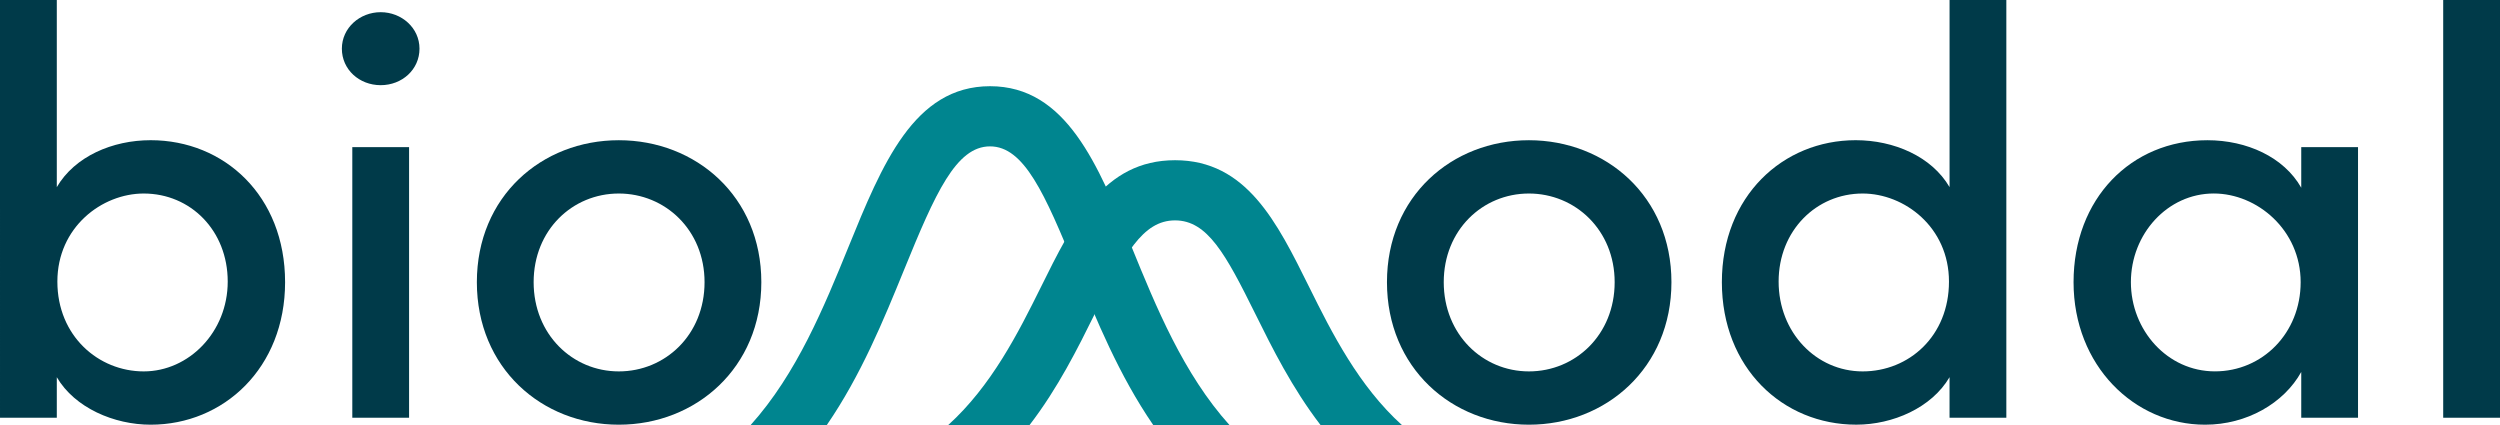 <svg xmlns="http://www.w3.org/2000/svg" id="Layer_1" data-name="Layer 1" viewBox="105.46 73.89 926.9 157.61"><defs><style>      .cls-1 {        fill: #003a49;      }      .cls-2 {        fill: #00858f;      }    </style></defs><path class="cls-2" d="m487.16,231.5c10.58-13.76,17.95-28.61,24.22-41.28,10.95-22.11,17.73-34.62,29.74-34.62s18.79,12.51,29.74,34.62c6.27,12.67,13.65,27.52,24.22,41.28h30.17c-16.03-14.5-25.97-34.15-34.4-51.18-11.98-24.18-23.29-47.03-49.73-47.03s-37.76,22.84-49.73,47.03c-8.43,17.02-18.37,36.68-34.4,51.18h30.17Z"></path><path class="cls-2" d="m411.99,231.5c12.73-18.54,21.11-39.06,28.7-57.66,11.54-28.32,19.25-45.68,31.83-45.68s20.28,17.36,31.83,45.68c7.58,18.6,15.97,39.12,28.7,57.66h28.27c-17.12-19.01-27.31-44.01-36.31-66.08-12.48-30.64-24.28-59.57-52.48-59.57s-40,28.94-52.48,59.57c-8.99,22.08-19.19,47.07-36.31,66.08h28.27Z"></path><path class="cls-1" d="m211.16,178.51c0,31.79-22.77,52.84-49.84,52.84-13.53,0-28.14-6.23-34.8-17.61v15.04h-21.06V73.89h21.06v69.38c6.66-11.39,20.62-17.4,34.8-17.4,27.28,0,49.84,20.62,49.84,52.63Zm-21.27-.22c0-18.9-13.75-32.65-31.15-32.65-15.46,0-32.01,12.46-32.01,32.65s15.25,33.3,32.01,33.3,31.15-14.61,31.15-33.3Z"></path><path class="cls-1" d="m232.21,91.94c0-7.73,6.66-13.53,14.39-13.53s14.39,5.8,14.39,13.53-6.45,13.53-14.39,13.53-14.39-5.8-14.39-13.53Zm3.87,136.83v-100.32h21.05v100.32h-21.05Z"></path><path class="cls-1" d="m282.26,178.51c0-31.79,24.06-52.63,52.63-52.63s52.84,20.84,52.84,52.63-24.27,52.84-52.84,52.84-52.63-21.05-52.63-52.84Zm84.42,0c0-19.33-14.6-32.87-31.79-32.87s-31.58,13.53-31.58,32.87,14.39,33.08,31.58,33.08,31.79-13.53,31.79-33.08Z"></path><path class="cls-1" d="m619.69,178.51c0-31.79,24.06-52.63,52.63-52.63s52.84,20.84,52.84,52.63-24.28,52.84-52.84,52.84-52.63-21.05-52.63-52.84Zm84.42,0c0-19.33-14.61-32.87-31.79-32.87s-31.58,13.53-31.58,32.87,14.39,33.08,31.58,33.08,31.79-13.53,31.79-33.08Z"></path><path class="cls-1" d="m828.27,73.89h21.06v154.88h-21.06v-15.04c-6.66,11.38-21.05,17.61-34.58,17.61-27.28,0-49.83-21.05-49.83-52.84s22.55-52.63,49.62-52.63c14.17,0,28.14,6.01,34.8,17.4v-69.38Zm-.21,104.4c0-20.19-16.54-32.65-32.01-32.65-17.18,0-31.15,13.75-31.15,32.65s13.96,33.3,31.15,33.3,32.01-13.1,32.01-33.3Z"></path><path class="cls-1" d="m958.67,128.45h21.05v100.32h-21.05v-16.97c-6.45,11.6-20.2,19.55-35.66,19.55-26.21,0-48.76-21.91-48.76-52.84s21.27-52.63,49.62-52.63c14.6,0,28.35,6.23,34.8,17.61v-15.04Zm-.22,50.05c0-19.33-16.11-32.87-32.22-32.87-17.18,0-30.72,15.04-30.72,32.87s13.53,33.08,31.15,33.08,31.79-14.18,31.79-33.08Z"></path><path class="cls-1" d="m1011.3,228.77V73.89h21.06v154.88h-21.06Z"></path></svg>